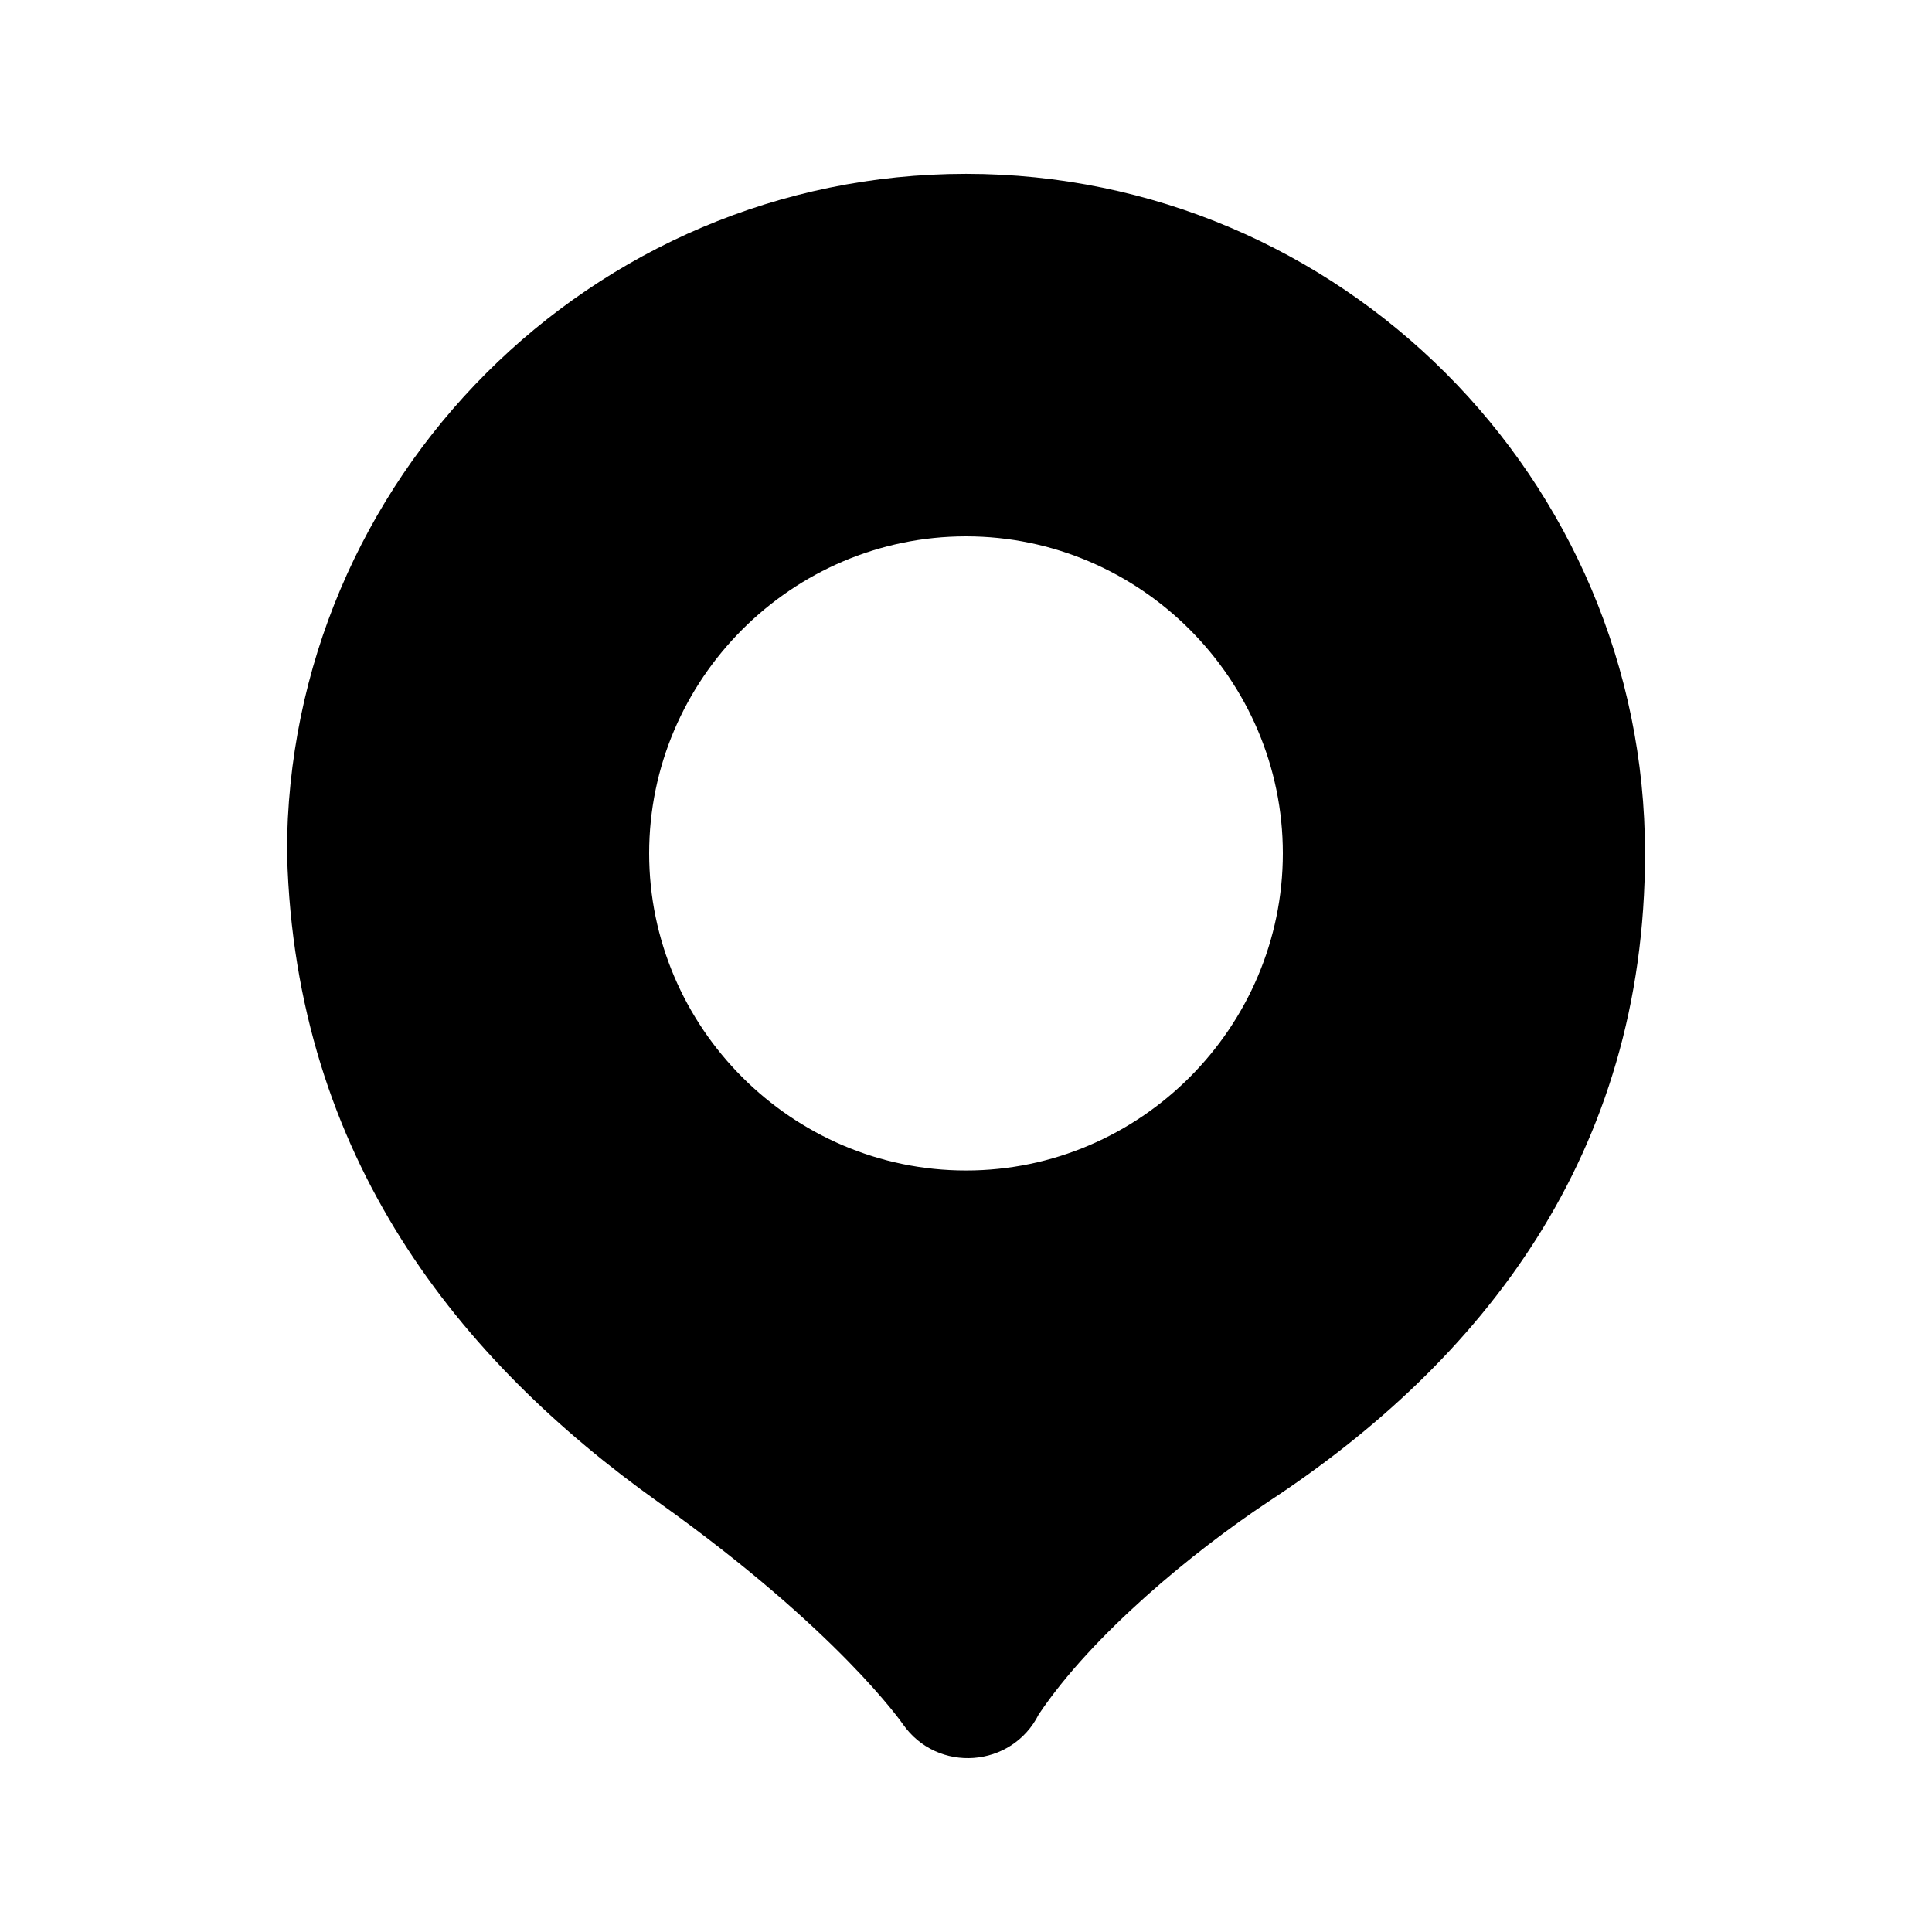 <?xml version="1.0" encoding="UTF-8"?>
<!-- Uploaded to: ICON Repo, www.iconrepo.com, Generator: ICON Repo Mixer Tools -->
<svg fill="#000000" width="800px" height="800px" version="1.1" viewBox="144 144 512 512" xmlns="http://www.w3.org/2000/svg">
 <path d="m400 190.07c-99.137 0-179.95 80.871-179.95 180.07 0.012 0.188 0.02 0.383 0.039 0.574 2.207 80.043 45.57 133.75 98.398 171.38 47.746 34.012 64.82 58.875 64.82 58.875 9.117 13.016 28.828 11.578 35.957-2.625 14.215-21.219 41.039-43.23 60.844-56.375 56.617-37.184 99.84-91.812 99.836-171.83 0.004-99.199-80.809-180.07-179.95-180.07zm0 96.062c46.137 0 83.969 37.859 83.969 84.008s-37.832 84.051-83.969 84.051-83.969-37.898-83.969-84.051 37.832-84.008 83.969-84.008z"/>
</svg>